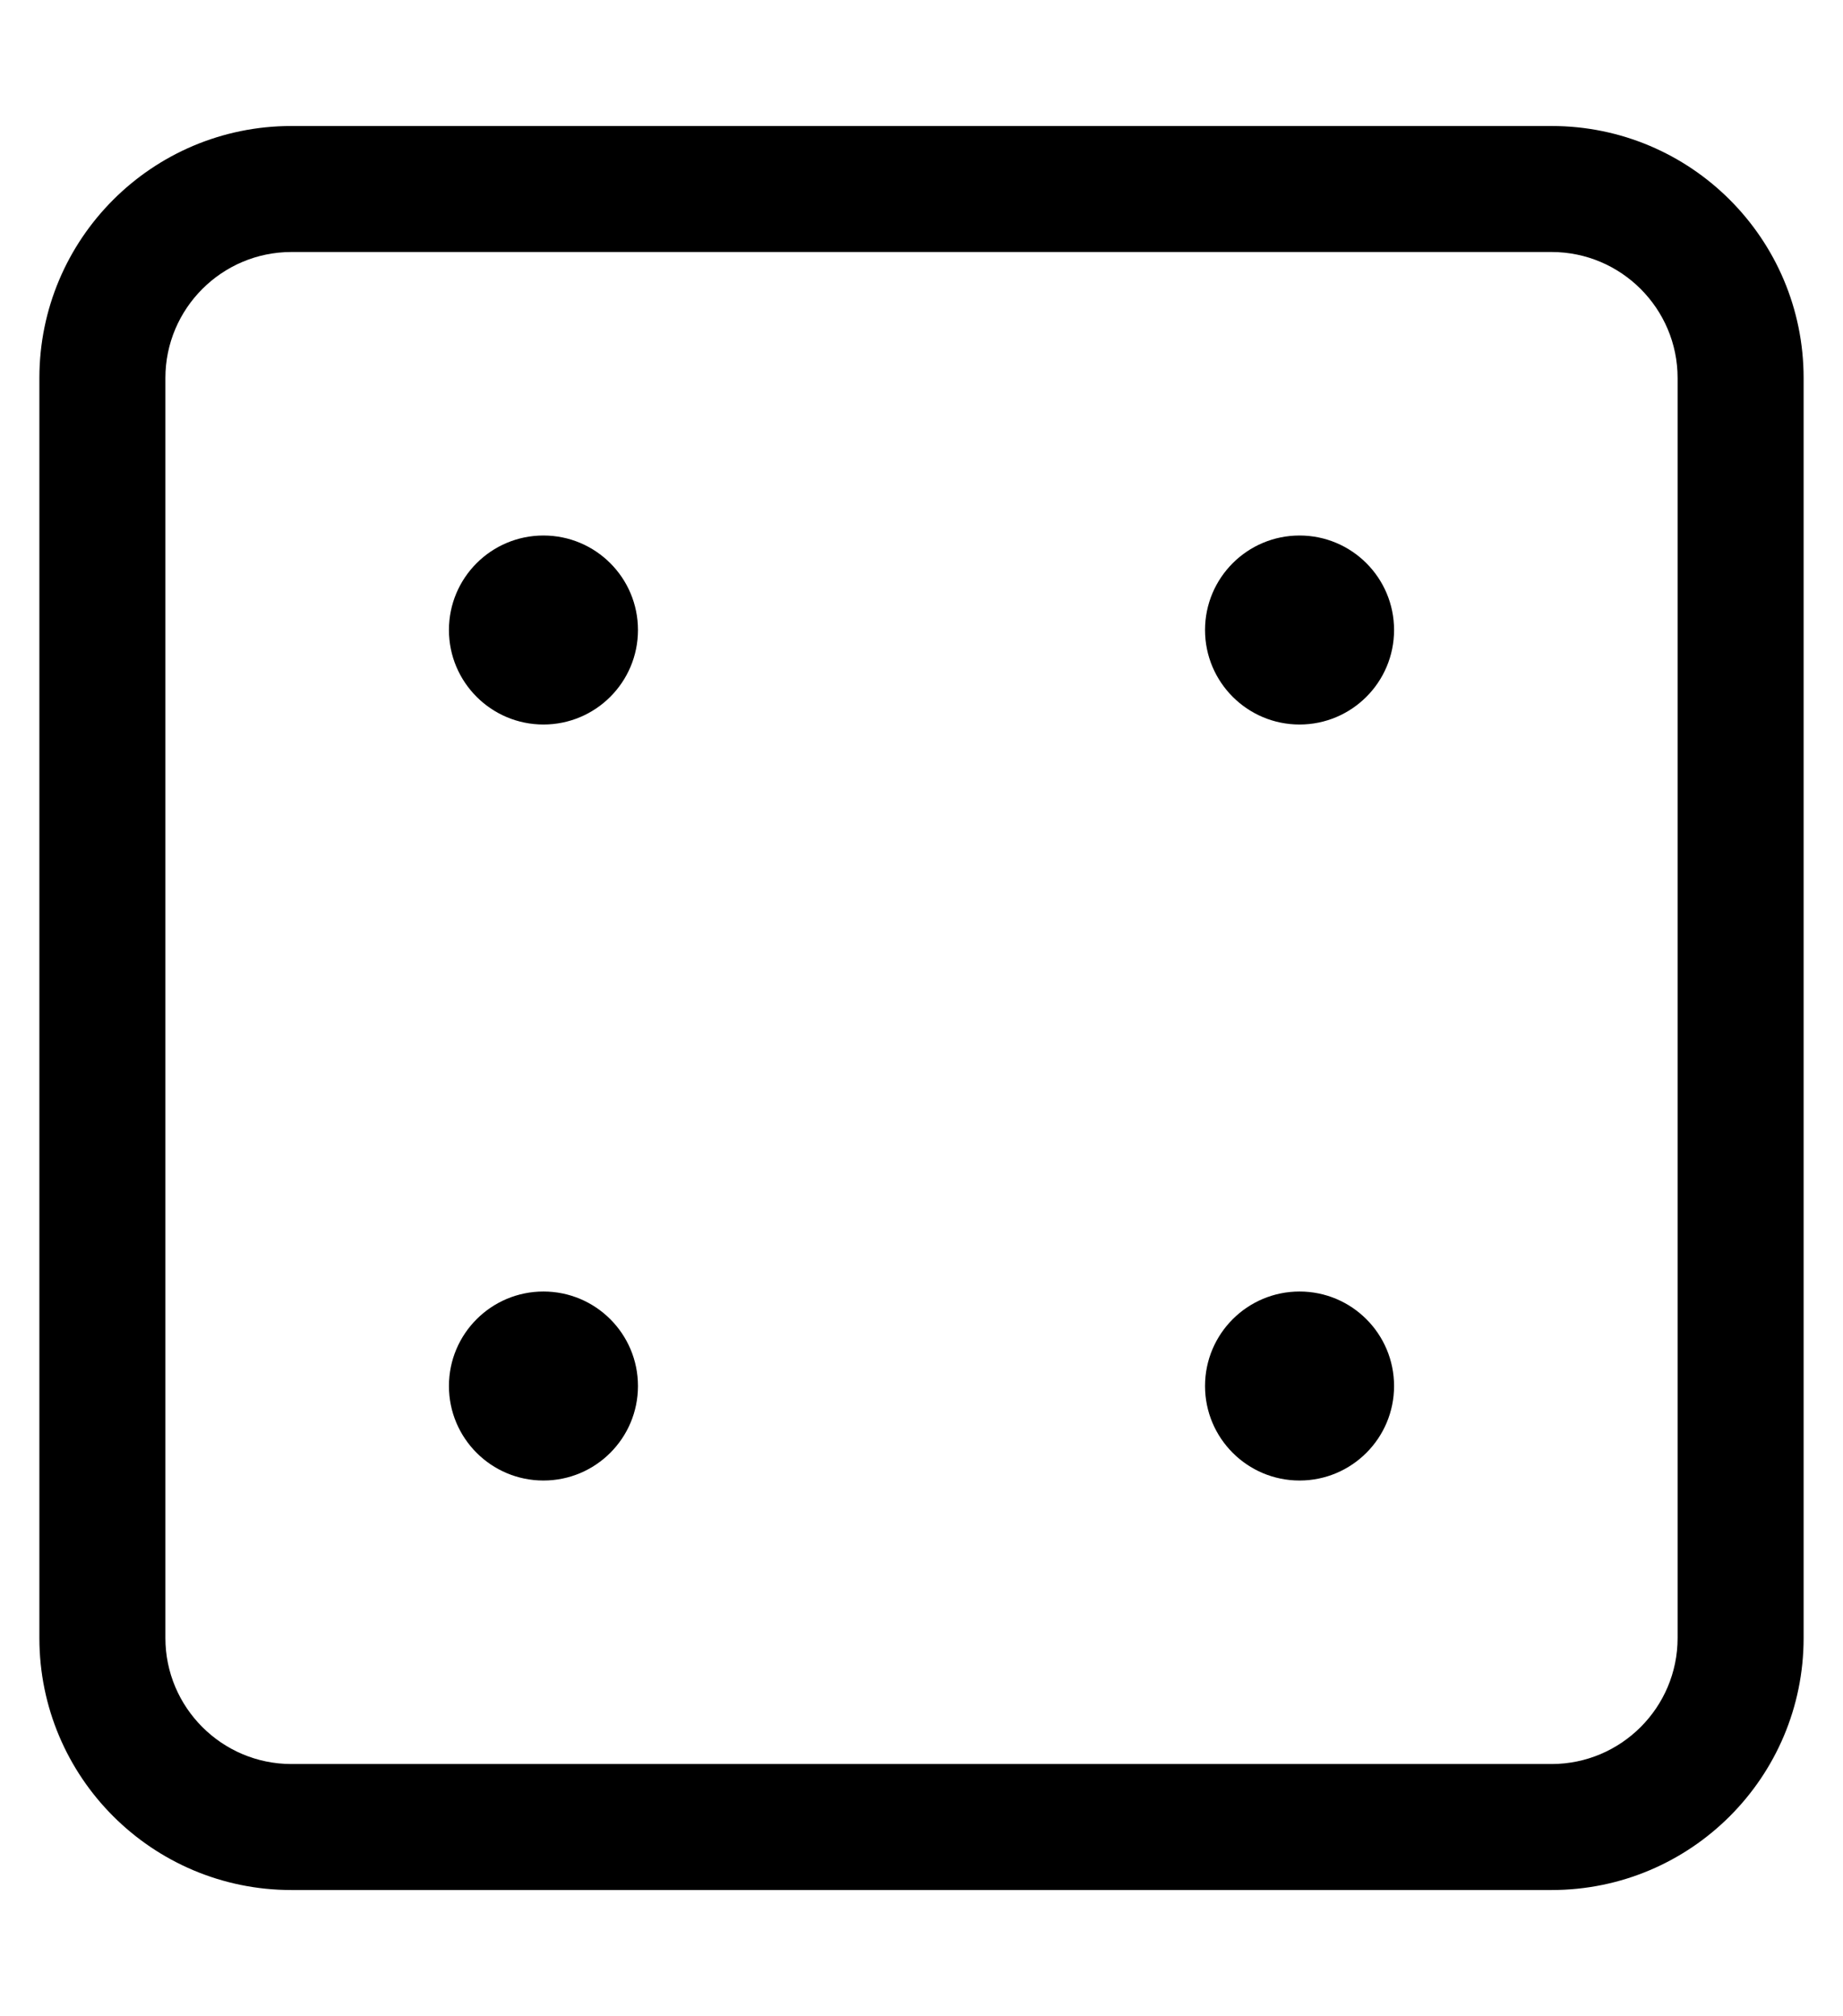 <?xml version="1.0" standalone="no"?>
<!DOCTYPE svg PUBLIC "-//W3C//DTD SVG 1.1//EN" "http://www.w3.org/Graphics/SVG/1.1/DTD/svg11.dtd" >
<svg xmlns="http://www.w3.org/2000/svg" xmlns:xlink="http://www.w3.org/1999/xlink" version="1.1" viewBox="-10 0 468 512">
   <path fill="currentColor"
d="M384 32c35.35 0 64 28.65 64 64v320c0 35.35 -28.65 64 -64 64h-320c-35.35 0 -64 -28.65 -64 -64v-320c0 -35.35 28.65 -64 64 -64h320zM416 416v-320c0 -17.64 -14.36 -32 -32 -32h-320c-17.64 0 -32 14.36 -32 32v320
c0 17.64 14.36 32 32 32h320c17.64 0 32 -14.36 32 -32zM128 136c13.25 0 24 10.74 24 24c0 13.25 -10.75 24 -24 24s-24 -10.75 -24 -24c0 -13.26 10.75 -24 24 -24zM128 328c13.25 0 24 10.74 24 24c0 13.25 -10.75 24 -24 24s-24 -10.75 -24 -24
c0 -13.26 10.75 -24 24 -24zM320 136c13.25 0 24 10.74 24 24c0 13.25 -10.75 24 -24 24s-24 -10.75 -24 -24c0 -13.26 10.75 -24 24 -24zM320 328c13.25 0 24 10.74 24 24c0 13.25 -10.75 24 -24 24s-24 -10.75 -24 -24c0 -13.26 10.75 -24 24 -24z" />
</svg>
